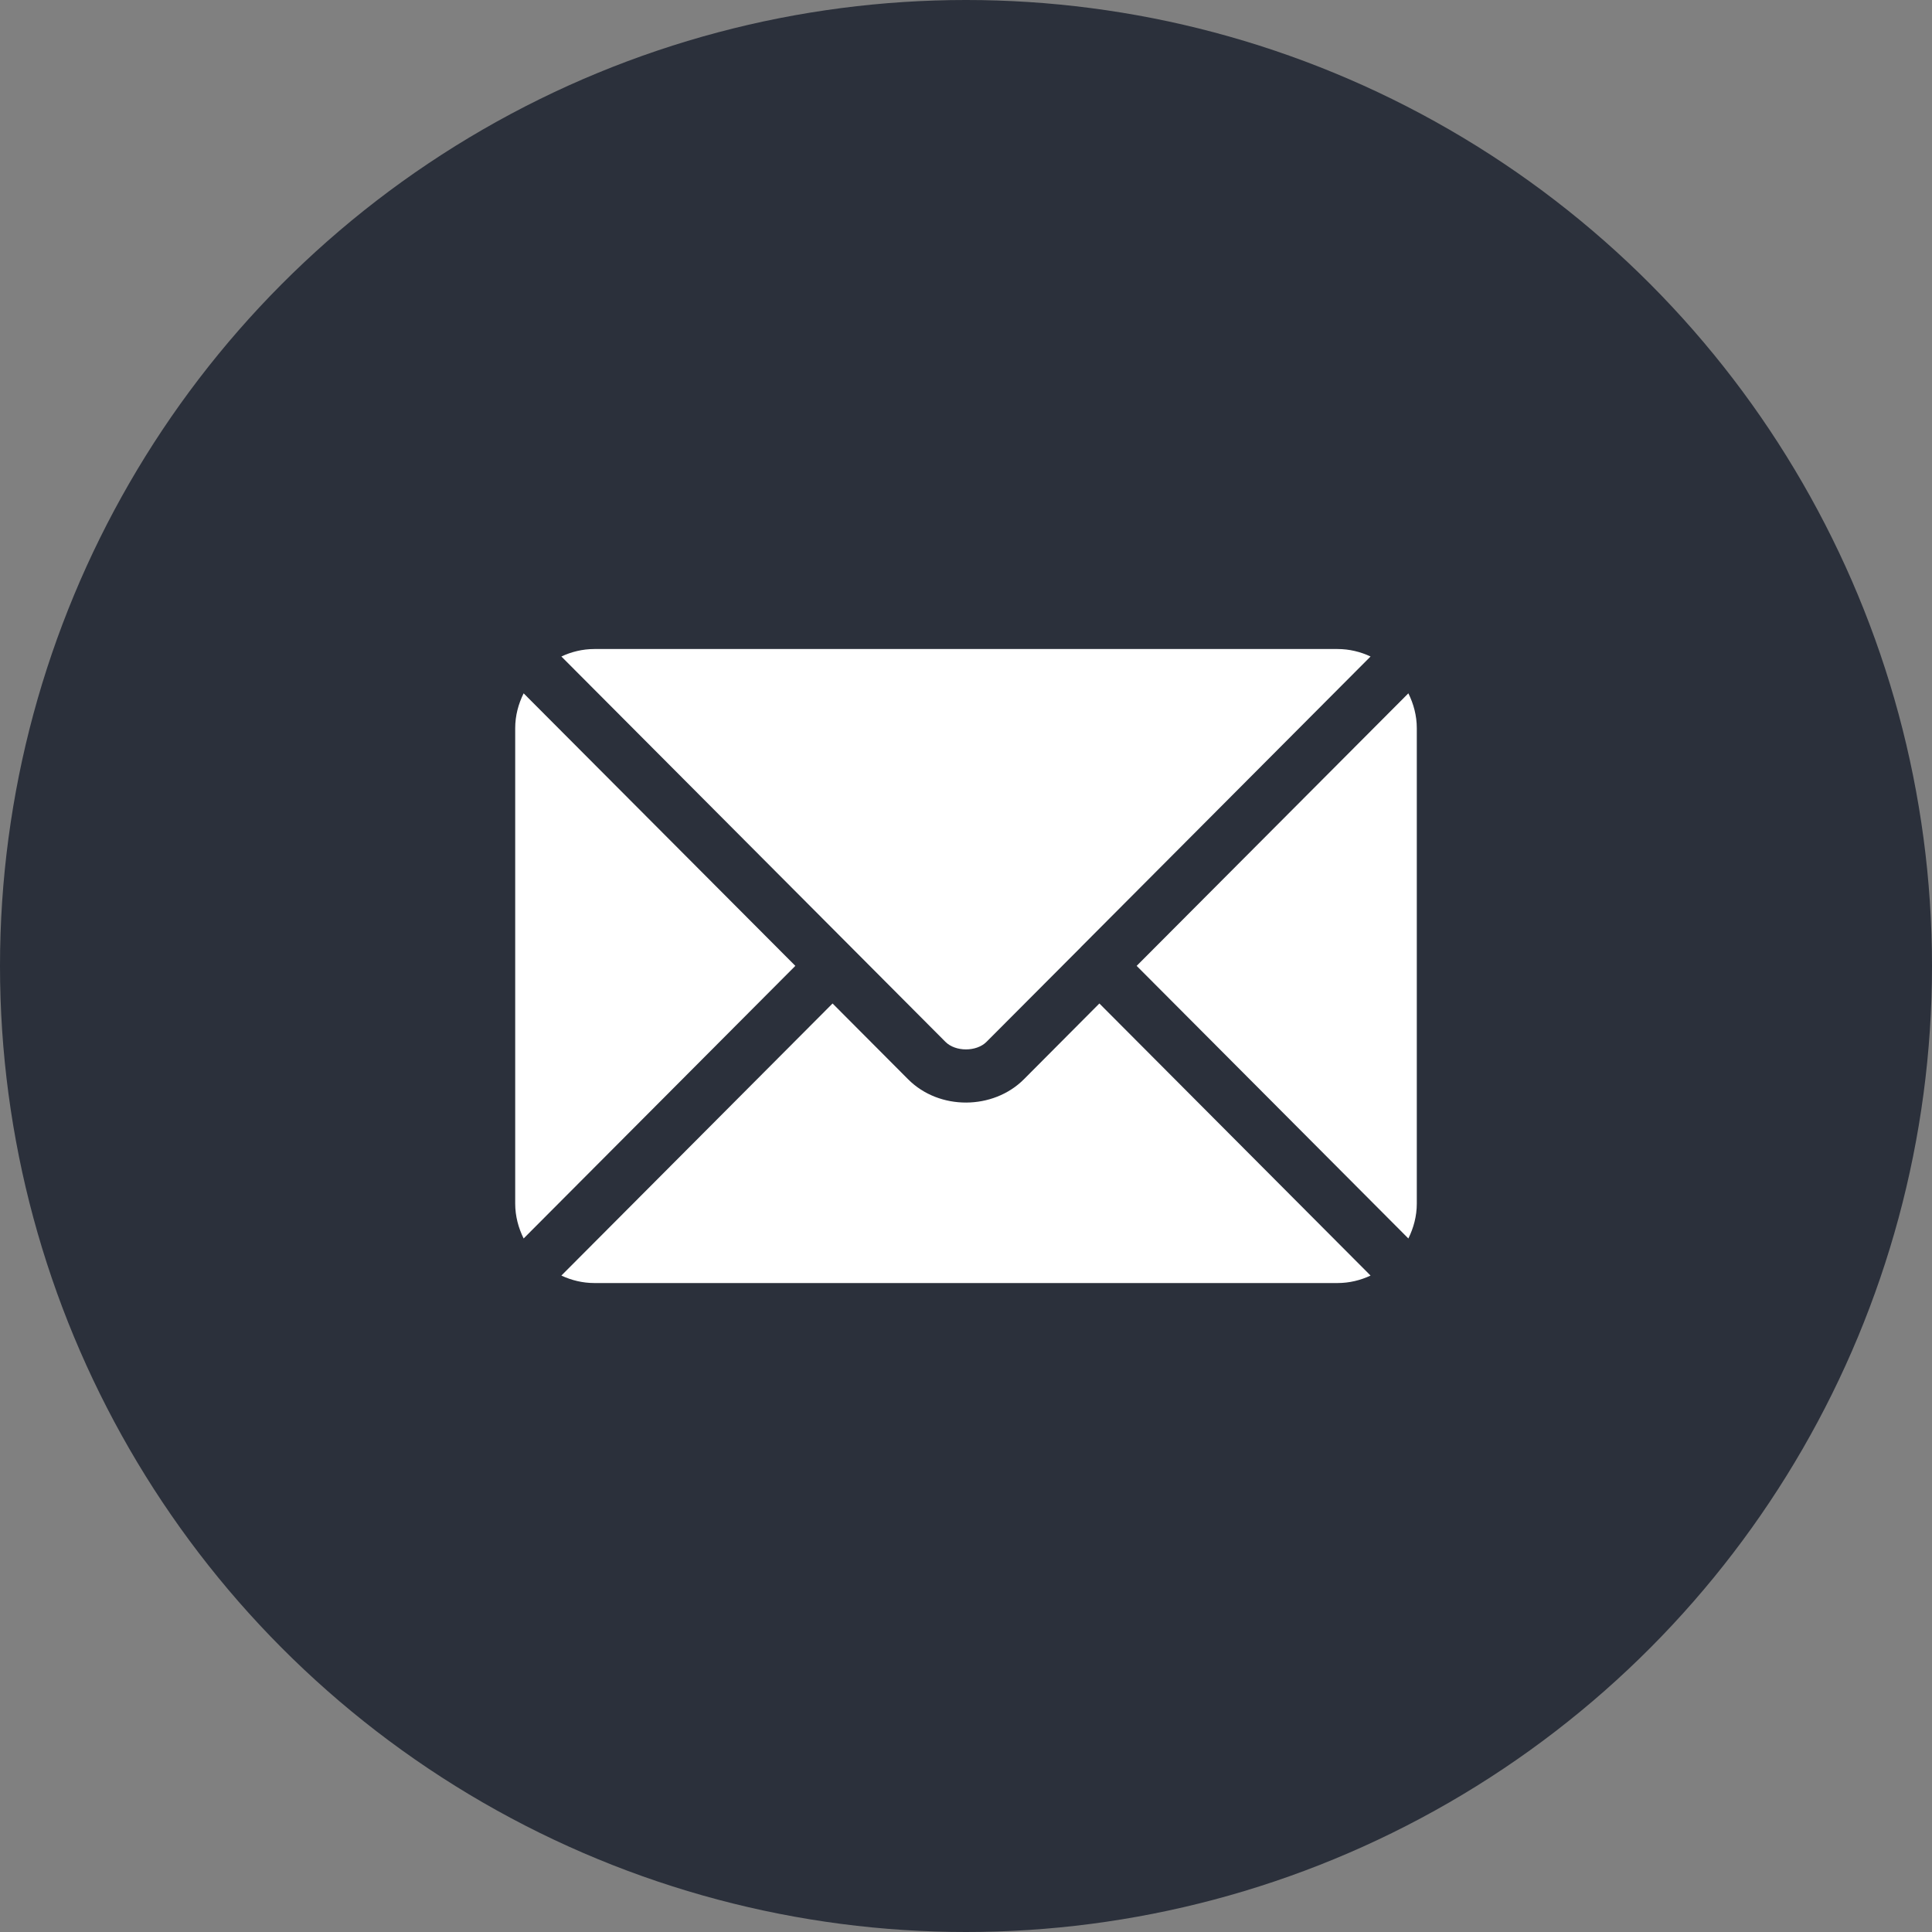 <?xml version="1.0" encoding="UTF-8"?> <svg xmlns="http://www.w3.org/2000/svg" width="30" height="30" viewBox="0 0 30 30" fill="none"><rect x="0" y="0" width="30" height="30" fill="#808080" stroke="none"/> <circle cx="15" cy="15" r="15" fill="#2B303B"></circle> <path d="M17.071 15.582L15.899 16.759C15.423 17.236 14.586 17.246 14.101 16.759L12.928 15.582L8.717 19.807C8.874 19.88 9.046 19.923 9.23 19.923H20.769C20.953 19.923 21.126 19.88 21.282 19.807L17.071 15.582Z" fill="white"></path> <path d="M20.769 10.078H9.23C9.046 10.078 8.873 10.121 8.717 10.194L13.217 14.709C13.217 14.709 13.218 14.709 13.218 14.71C13.218 14.71 13.218 14.71 13.218 14.71L14.681 16.178C14.837 16.334 15.162 16.334 15.318 16.178L16.781 14.711C16.781 14.711 16.781 14.71 16.781 14.71C16.781 14.71 16.782 14.709 16.782 14.709L21.282 10.194C21.126 10.121 20.953 10.078 20.769 10.078Z" fill="white"></path> <path d="M8.131 10.766C8.05 10.93 8 11.112 8 11.307V18.689C8 18.884 8.05 19.067 8.131 19.231L12.35 14.998L8.131 10.766Z" fill="white"></path> <path d="M21.869 10.766L17.65 14.998L21.869 19.231C21.95 19.067 22 18.885 22 18.69V11.307C22 11.112 21.95 10.93 21.869 10.766Z" fill="white"></path> </svg> 